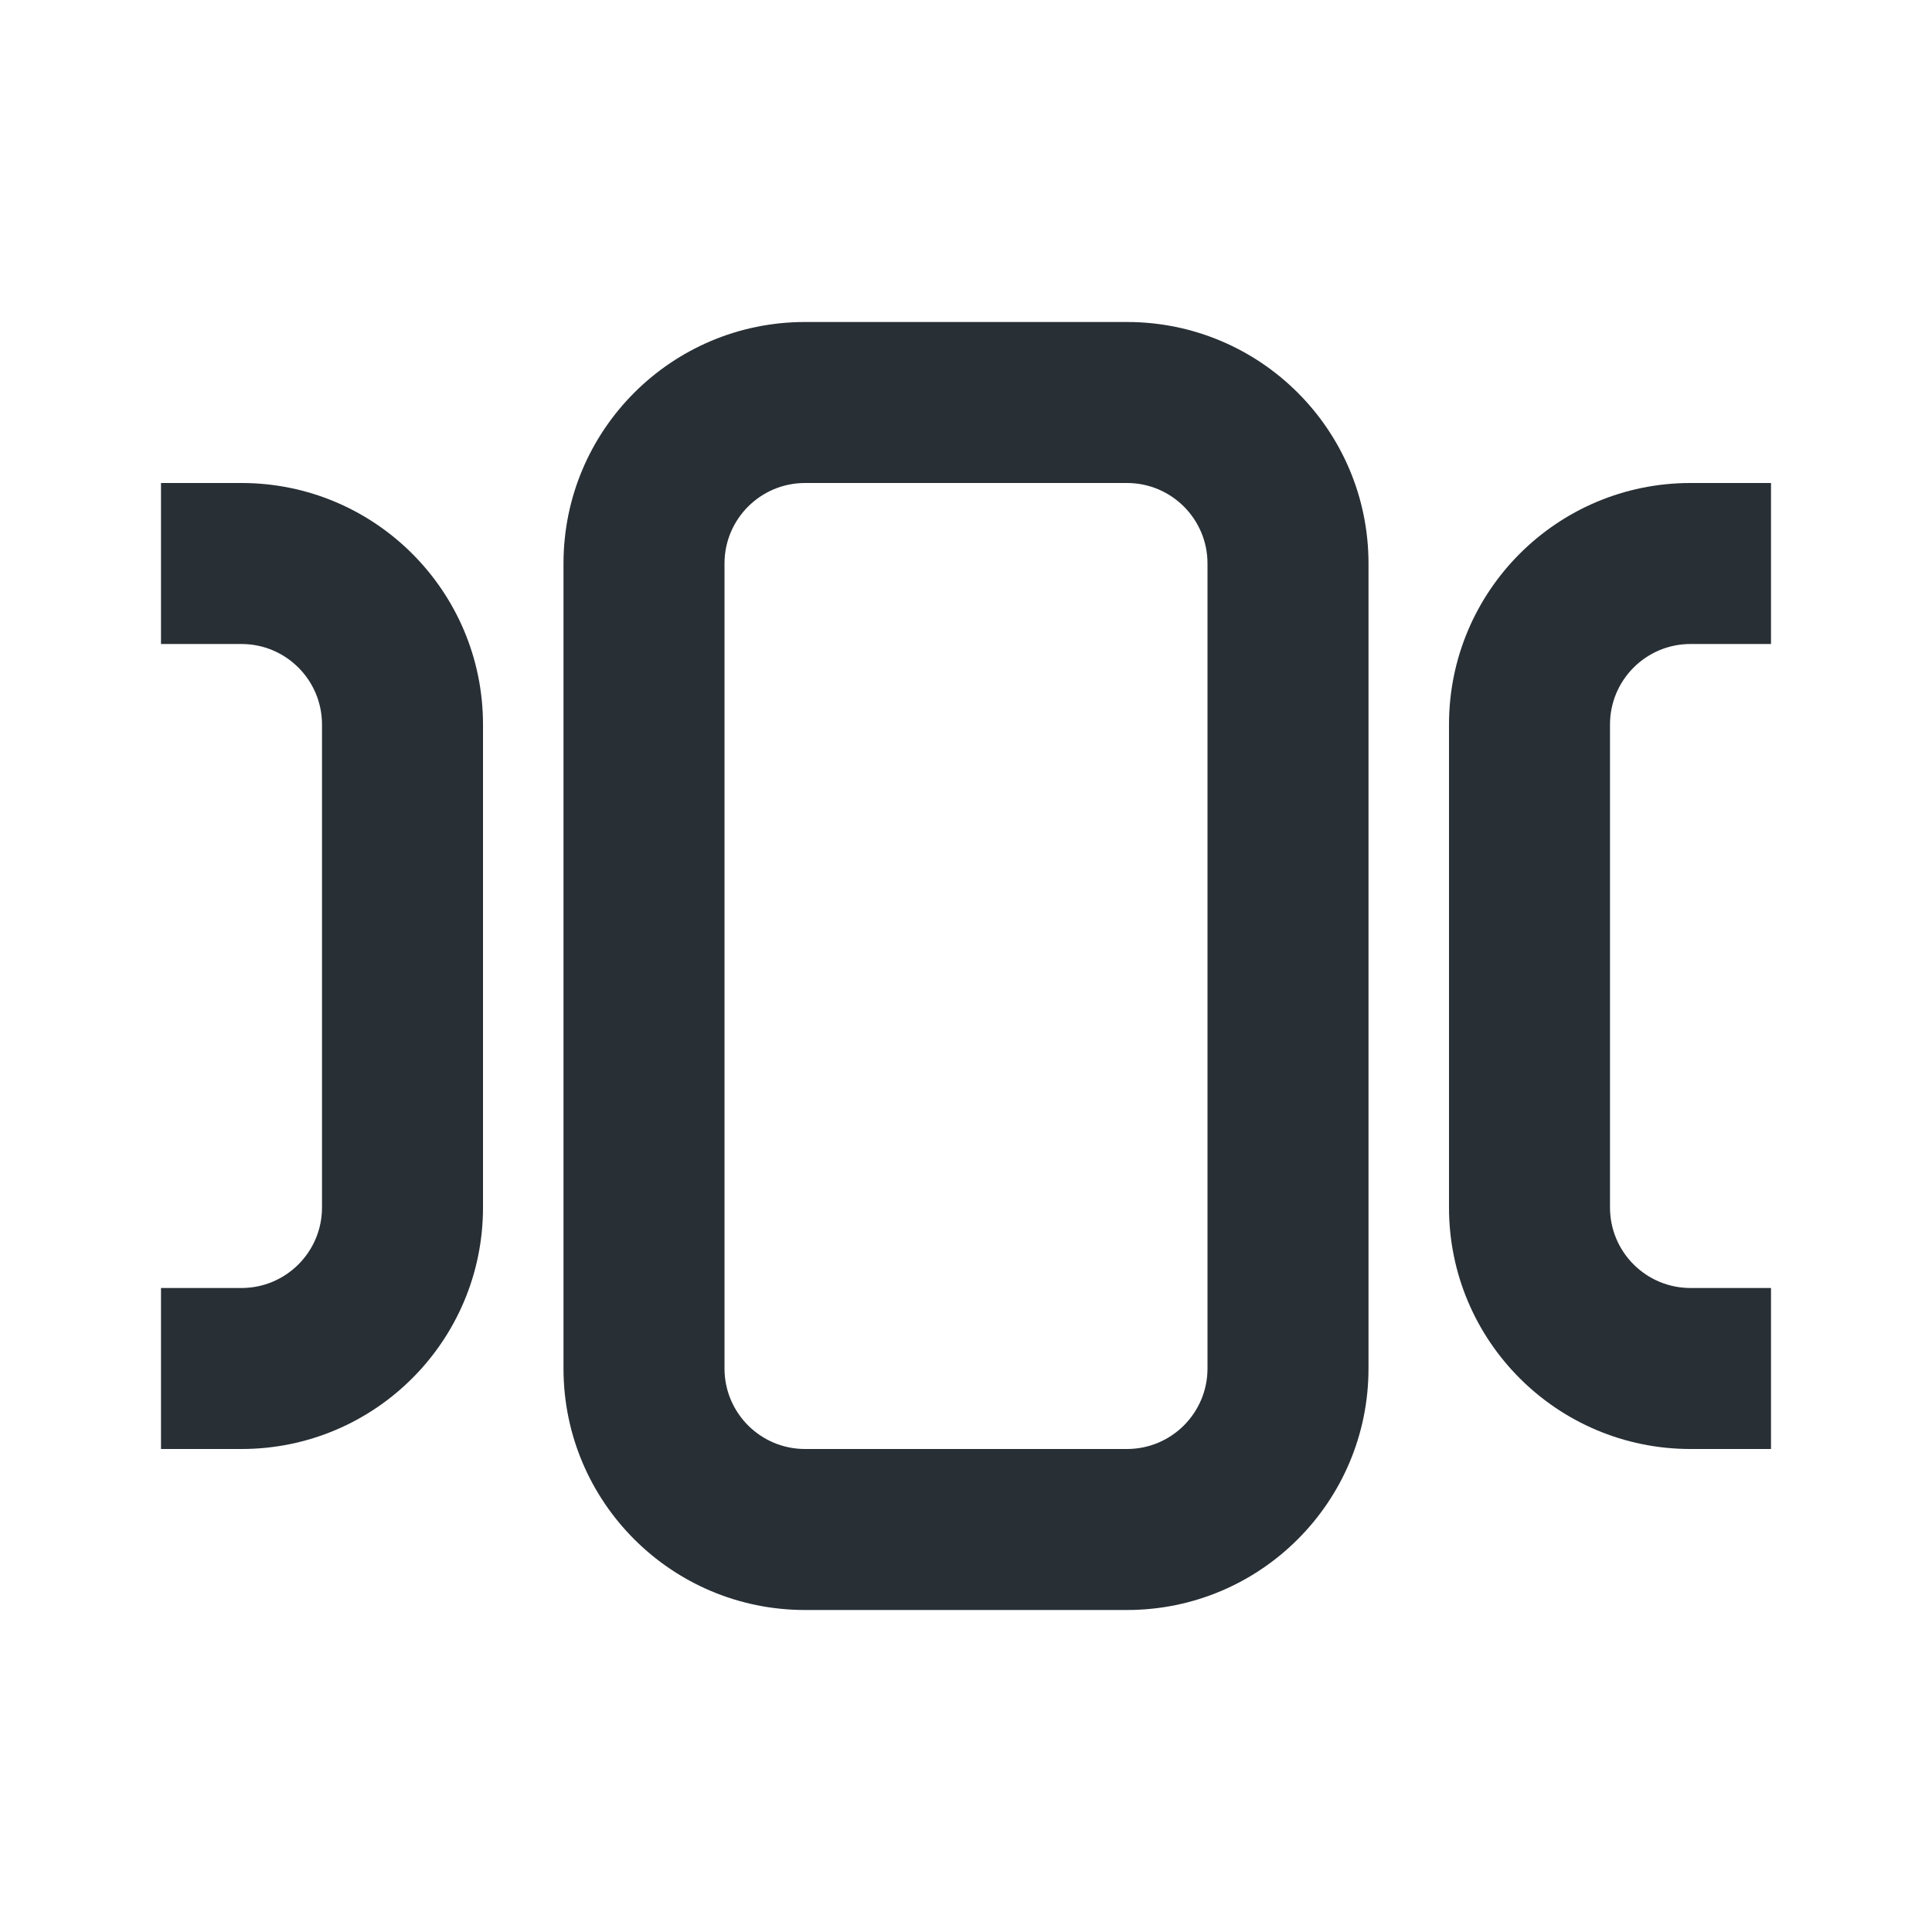 <svg width="24" height="24" viewBox="0 0 24 24" fill="none" xmlns="http://www.w3.org/2000/svg">
<path d="M21 8L22 8V6L21 6C19.343 6 18 7.343 18 9V15C18 16.657 19.343 18 21 18H22V16H21C20.448 16 20 15.552 20 15V9C20 8.448 20.448 8 21 8Z" fill="#282F35"/>
<path d="M3 8H2L2 6L3 6C4.657 6 6 7.343 6 9L6 15C6 16.657 4.657 18 3 18H2L2 16H3C3.552 16 4 15.552 4 15L4 9C4 8.448 3.552 8 3 8Z" fill="#282F35"/>
<path fill-rule="evenodd" clip-rule="evenodd" d="M14 4C15.657 4 17 5.343 17 7L17 17C17 18.657 15.657 20 14 20L10 20C8.343 20 7 18.657 7 17L7 7C7 5.343 8.343 4 10 4L14 4ZM15 7C15 6.448 14.552 6 14 6L10 6C9.448 6 9 6.448 9 7L9 17C9 17.552 9.448 18 10 18L14 18C14.552 18 15 17.552 15 17L15 7Z" fill="#282F35"/>
</svg>
